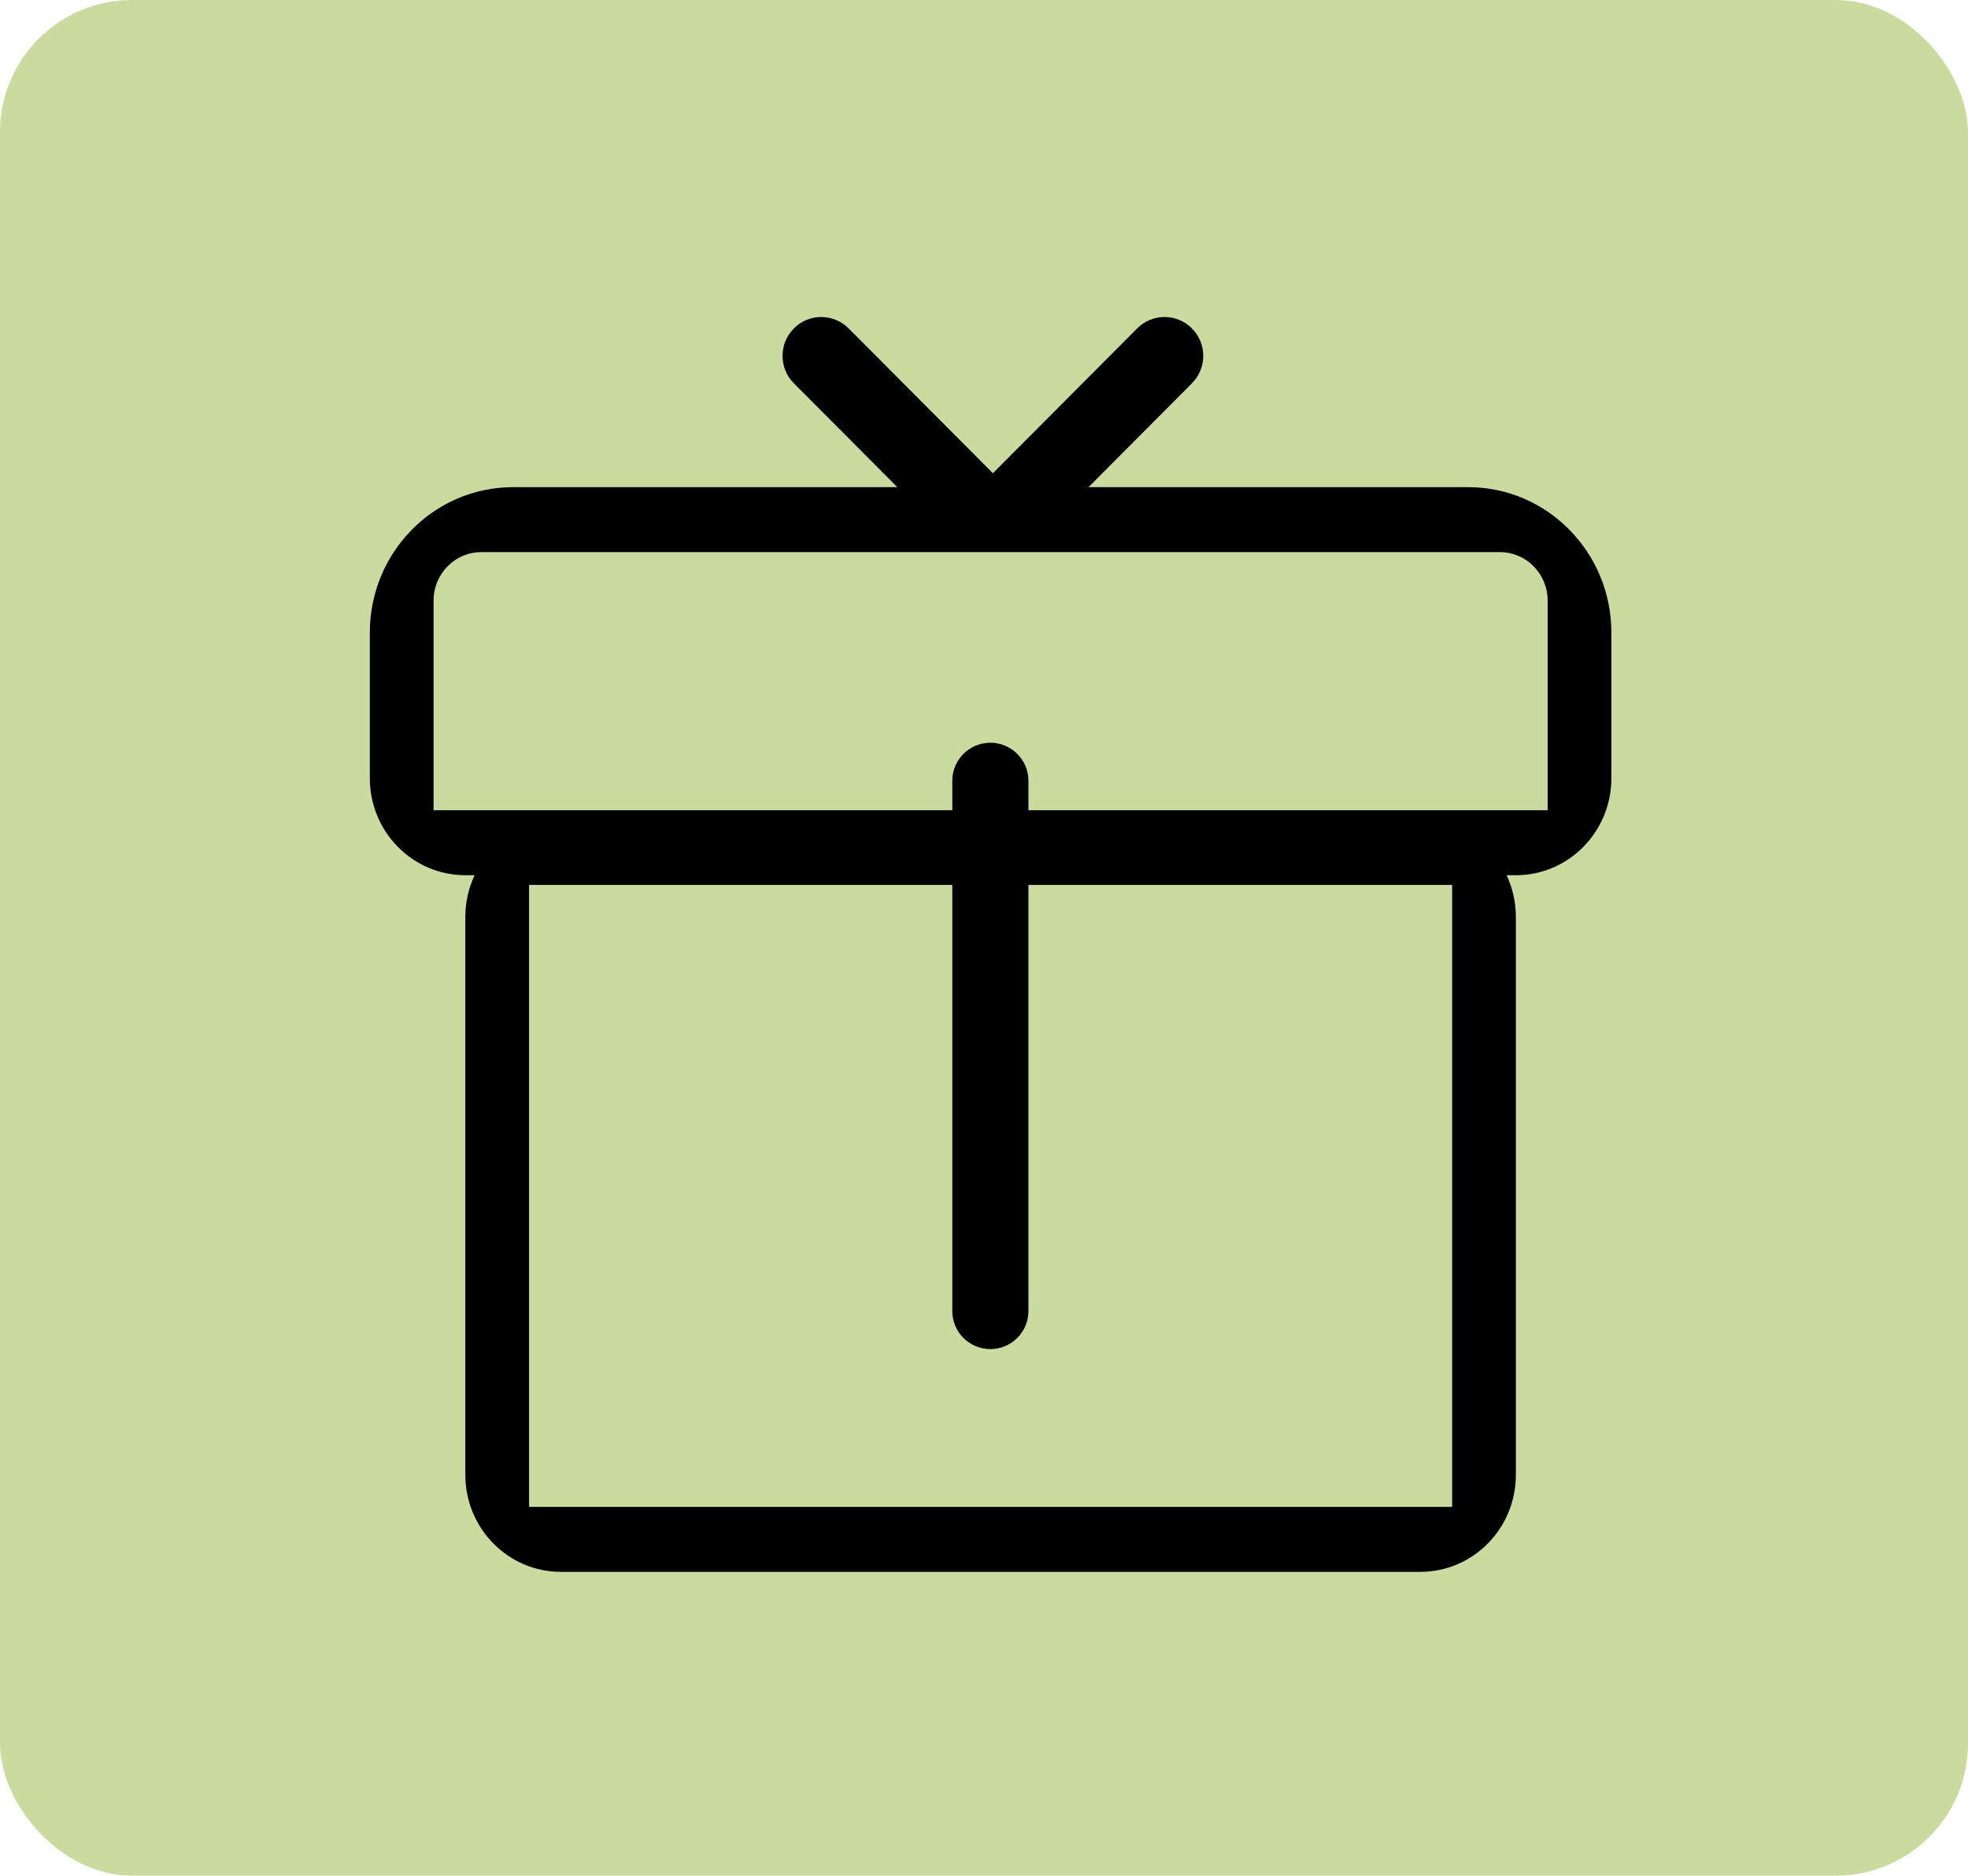 <svg xmlns="http://www.w3.org/2000/svg" xmlns:xlink="http://www.w3.org/1999/xlink" fill="none" version="1.1" width="149" height="142" viewBox="0 0 149 142"><g><g><rect x="0" y="0" width="149" height="142" rx="10" fill="#CBDBA0" fill-opacity="1"/></g><g transform="matrix(1,2.725219516719335e-8,-2.725219516719335e-8,1,6.540526840126404e-7,-7.630614646814138e-7)"><path d="M75.174,35.828C75.159,35.812,75.144,35.797,75.129,35.782L64.25,24.862C63.106,23.713,61.25,23.713,60.106,24.862C58.961,26.01,58.961,27.873,60.106,29.022L67.935,36.881L38.846,36.881C32.856,36.881,28,41.813,28,47.898L28,58.915C28,62.972,31.237,66.26,35.231,66.26L35.933,66.26C35.483,67.218,35.231,68.29,35.231,69.422L35.231,111.655C35.231,115.712,38.468,119,42.462,119L107.538,119C111.532,119,114.769,115.712,114.769,111.655L114.769,69.422C114.769,68.29,114.517,67.218,114.067,66.26L114.769,66.26C118.763,66.26,122,62.972,122,58.915L122,47.898C122,41.813,117.144,36.881,111.154,36.881L82.412,36.881L90.241,29.022C91.386,27.873,91.386,26.01,90.241,24.862C89.097,23.713,87.242,23.713,86.097,24.862L75.218,35.782C75.203,35.797,75.188,35.812,75.174,35.828ZM72.099,66.996L72.099,99.253C72.099,100.845,73.389,102.136,74.981,102.136C76.574,102.136,77.864,100.845,77.864,99.253L77.864,66.996L109.943,66.996L109.943,114.081L40.057,114.081L40.057,66.996L72.099,66.996ZM117.174,61.341L77.864,61.341L77.864,59.113C77.864,57.521,76.574,56.23,74.981,56.23C73.389,56.23,72.099,57.521,72.099,59.113L72.099,61.341L32.826,61.341L32.826,45.472C32.826,43.444,34.444,41.799,36.441,41.799L113.559,41.799C115.556,41.799,117.174,43.444,117.174,45.472L117.174,61.341Z" fill-rule="evenodd" fill="#000000" fill-opacity="1"/></g></g></svg>